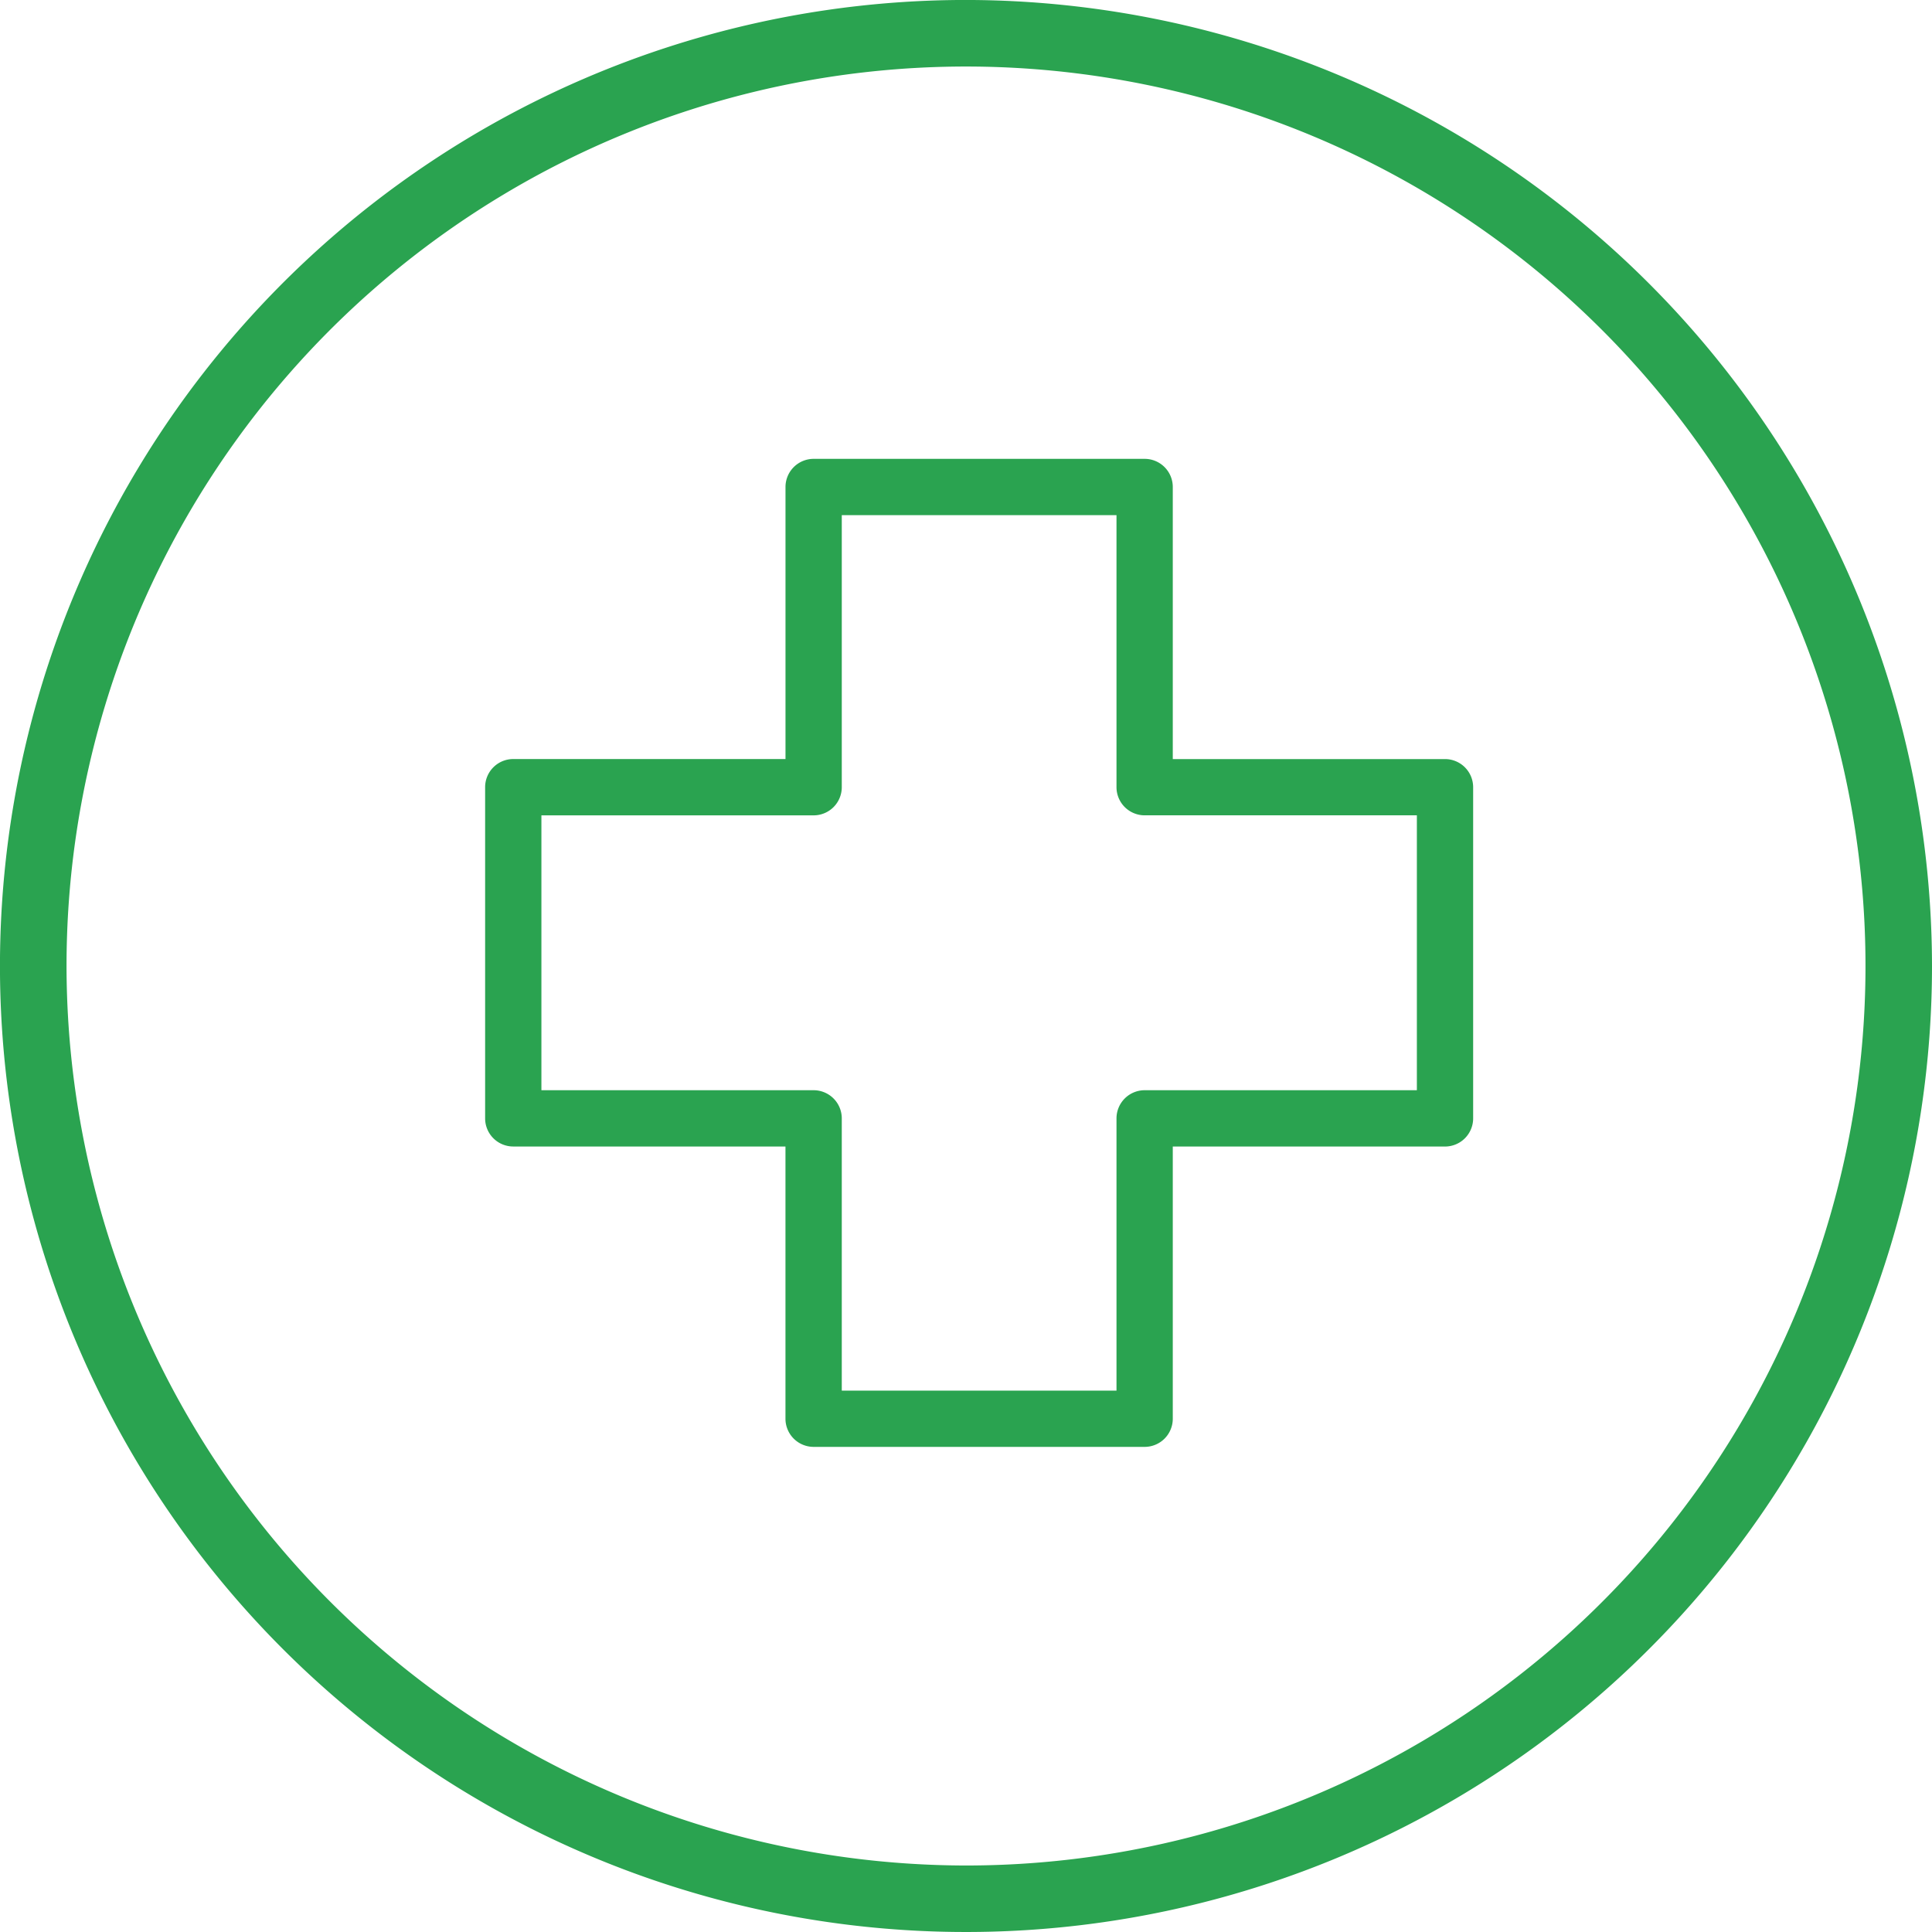 <svg xmlns="http://www.w3.org/2000/svg" width="65.221" height="65.221" viewBox="0 0 65.221 65.221">
  <g id="Group_858" data-name="Group 858" transform="translate(-563.9 -1297.779)">
    <path id="Path_2329" data-name="Path 2329" d="M20.126,30.261h9.29a.851.851,0,0,0,.85-.85V20.126H39.74v9.284a.851.851,0,0,0,.85.85h9.29V39.74H40.59a.851.851,0,0,0-.85.851v9.29H30.266v-9.29a.851.851,0,0,0-.85-.851h-9.29Zm9.29-11.835a.851.851,0,0,0-.85.85v9.284H19.276a.85.85,0,0,0-.85.85v11.18a.85.85,0,0,0,.85.85h9.289V50.73a.851.851,0,0,0,.85.85H40.59a.85.85,0,0,0,.85-.85V41.441h9.29a.851.851,0,0,0,.85-.85V29.411a.851.851,0,0,0-.85-.85H41.44V19.276a.85.85,0,0,0-.85-.85Z" transform="translate(561.951 1294.943)" fill="#2aa350" stroke="#2aa350" stroke-linecap="round" stroke-width="0.2"/>
    <path id="Path_2330" data-name="Path 2330" d="M2.046,32.511A30.465,30.465,0,1,1,32.511,62.977,30.5,30.5,0,0,1,2.046,32.511M32.511,0a32.511,32.511,0,1,0,32.51,32.51A32.548,32.548,0,0,0,32.511,0Z" transform="translate(564 1297.878)" fill="#2aa350" stroke="#2aa350" stroke-linecap="round" stroke-width="0.2"/>
  </g>
</svg>

